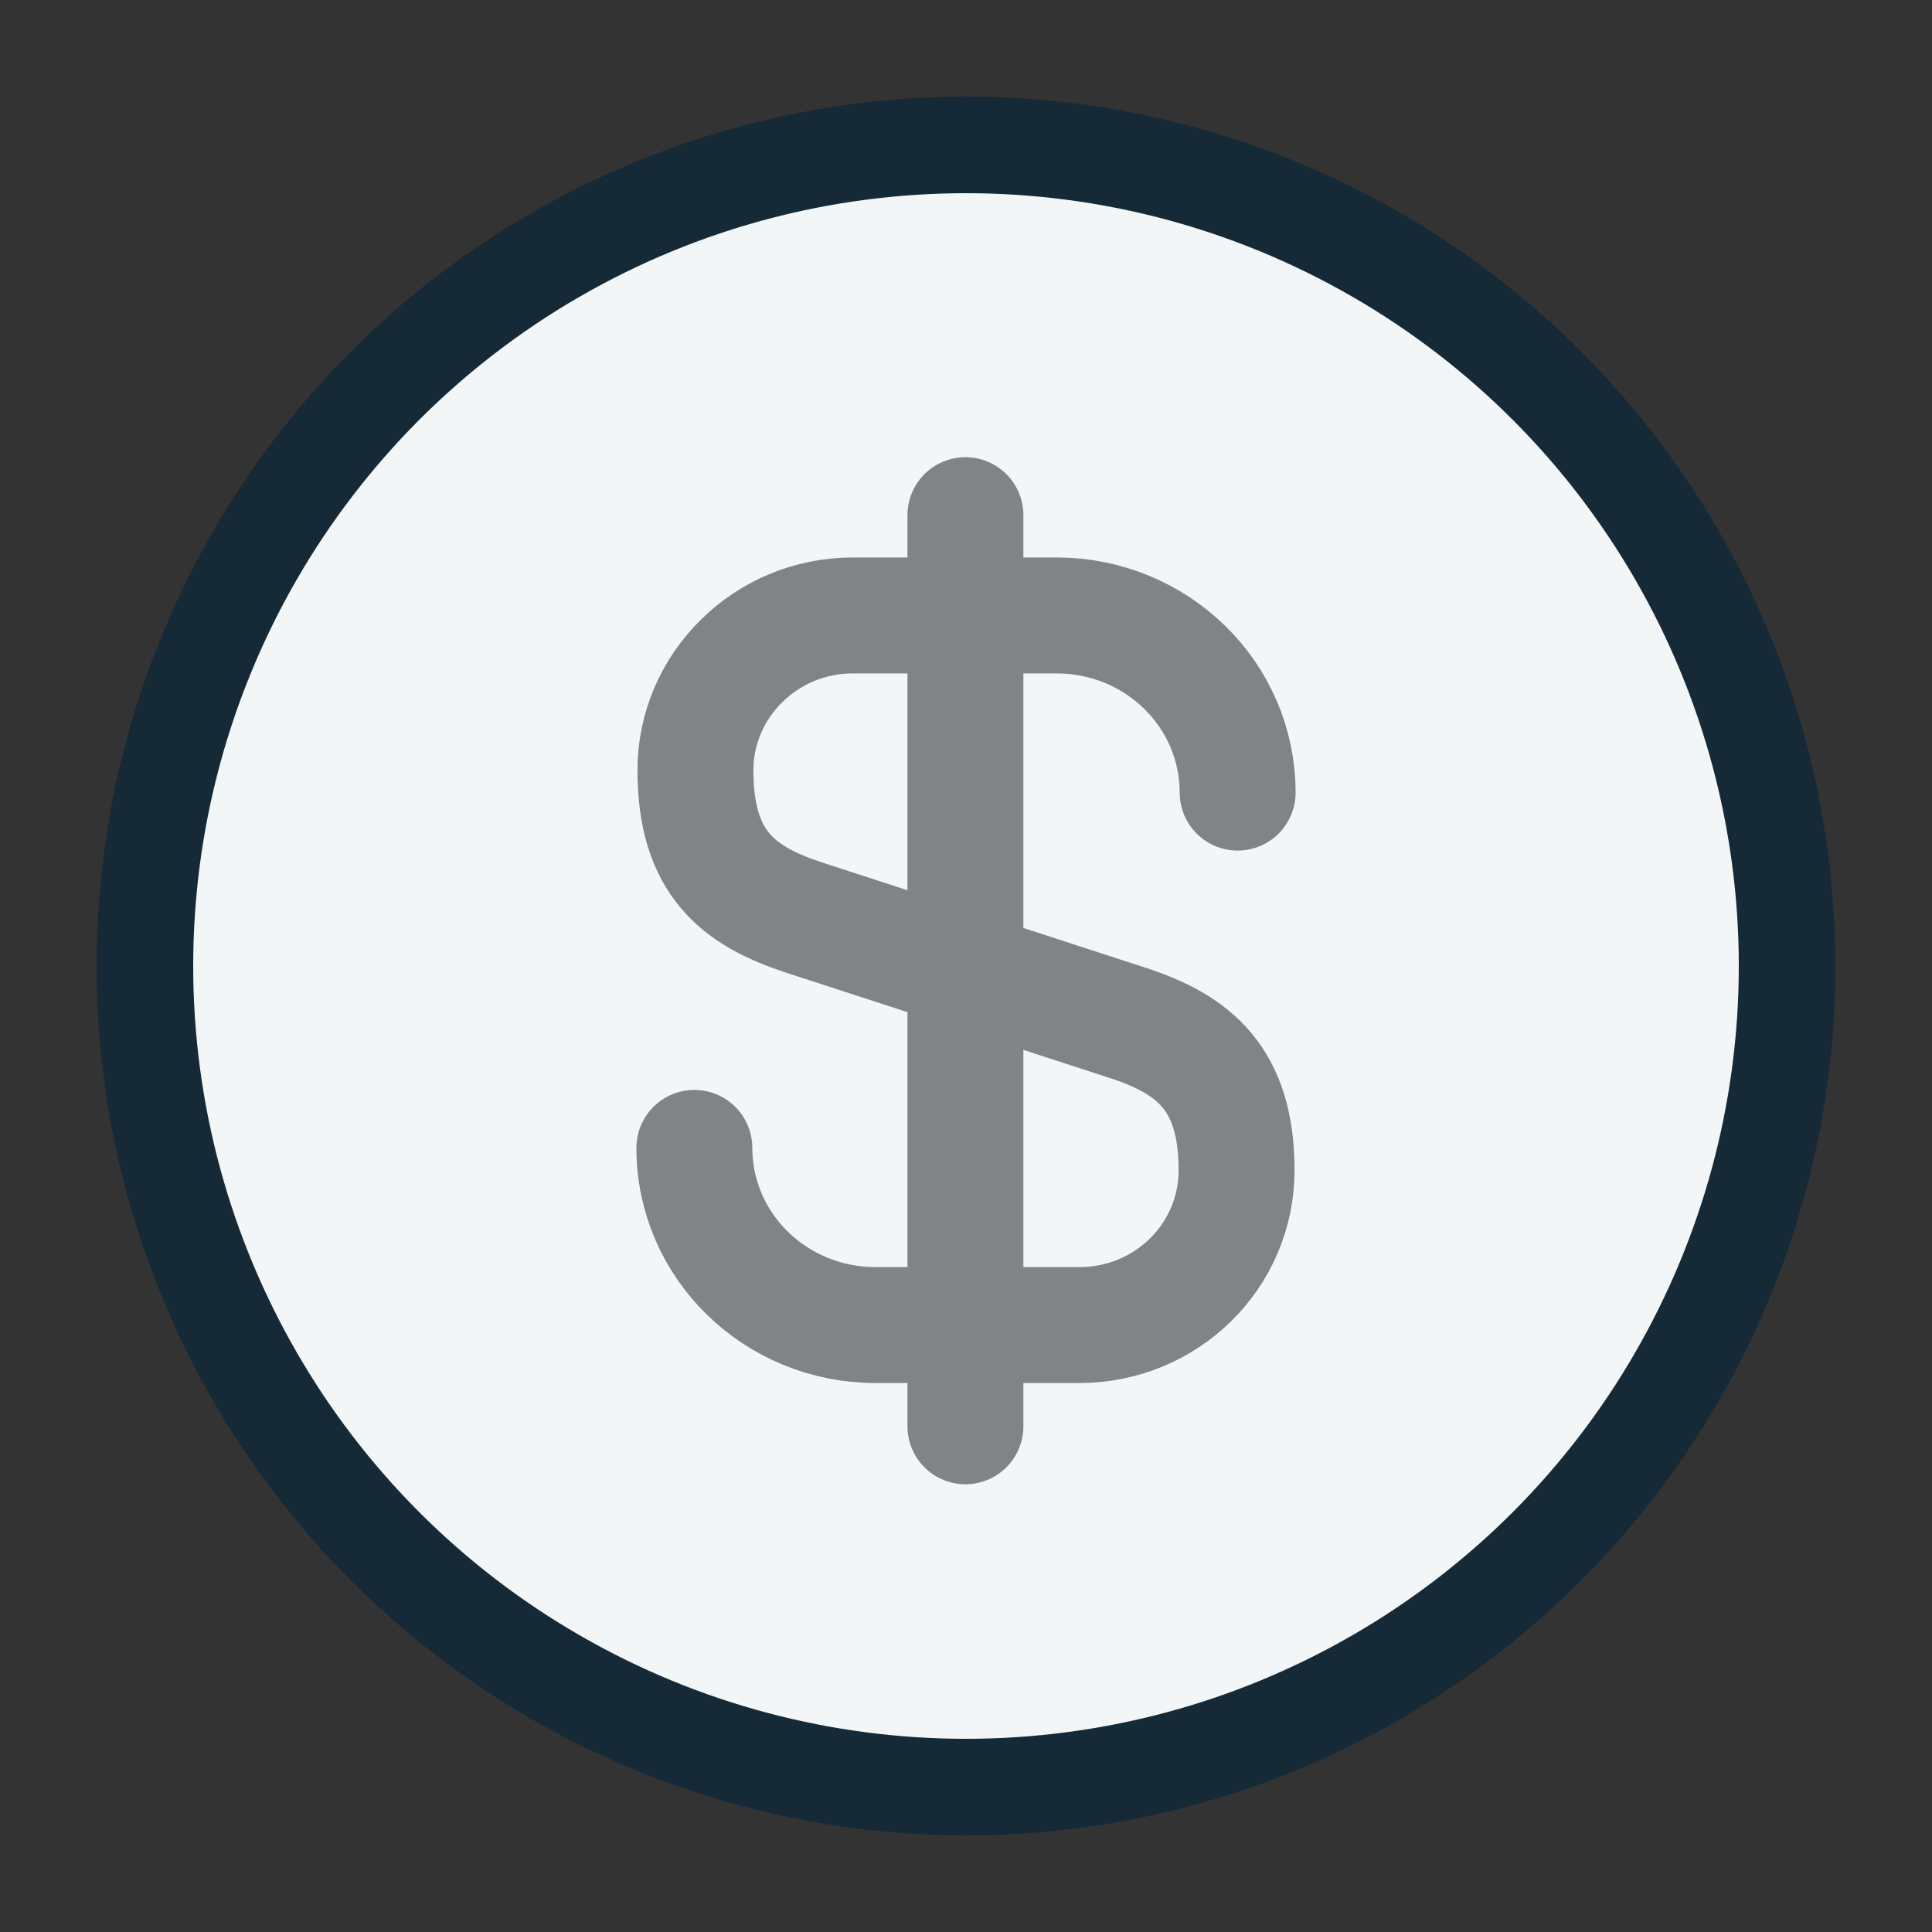 <svg width="20" height="20" viewBox="0 0 20 20" fill="none" xmlns="http://www.w3.org/2000/svg">
<rect x="0" y="0" width="20" height="20" fill="#333333" stroke="none"/>
<circle cx="10" cy="10" r="8.5" fill="#F2F6F7" stroke="#162936"/>
<path d="M9.994 5.333V14.765" stroke="#818385" stroke-width="1.2" stroke-linecap="round" stroke-linejoin="round"/>
<path d="M7.188 11.883C7.188 12.899 8.03 13.717 9.063 13.717H11.173C12.072 13.717 12.801 13.004 12.801 12.114C12.801 11.16 12.352 10.814 11.69 10.594L8.31 9.494C7.648 9.274 7.199 8.938 7.199 7.974C7.199 7.094 7.929 6.371 8.827 6.371H10.938C11.97 6.371 12.812 7.188 12.812 8.205" stroke="#818385" stroke-width="1.2" stroke-linecap="round" stroke-linejoin="round"/>
</svg>
